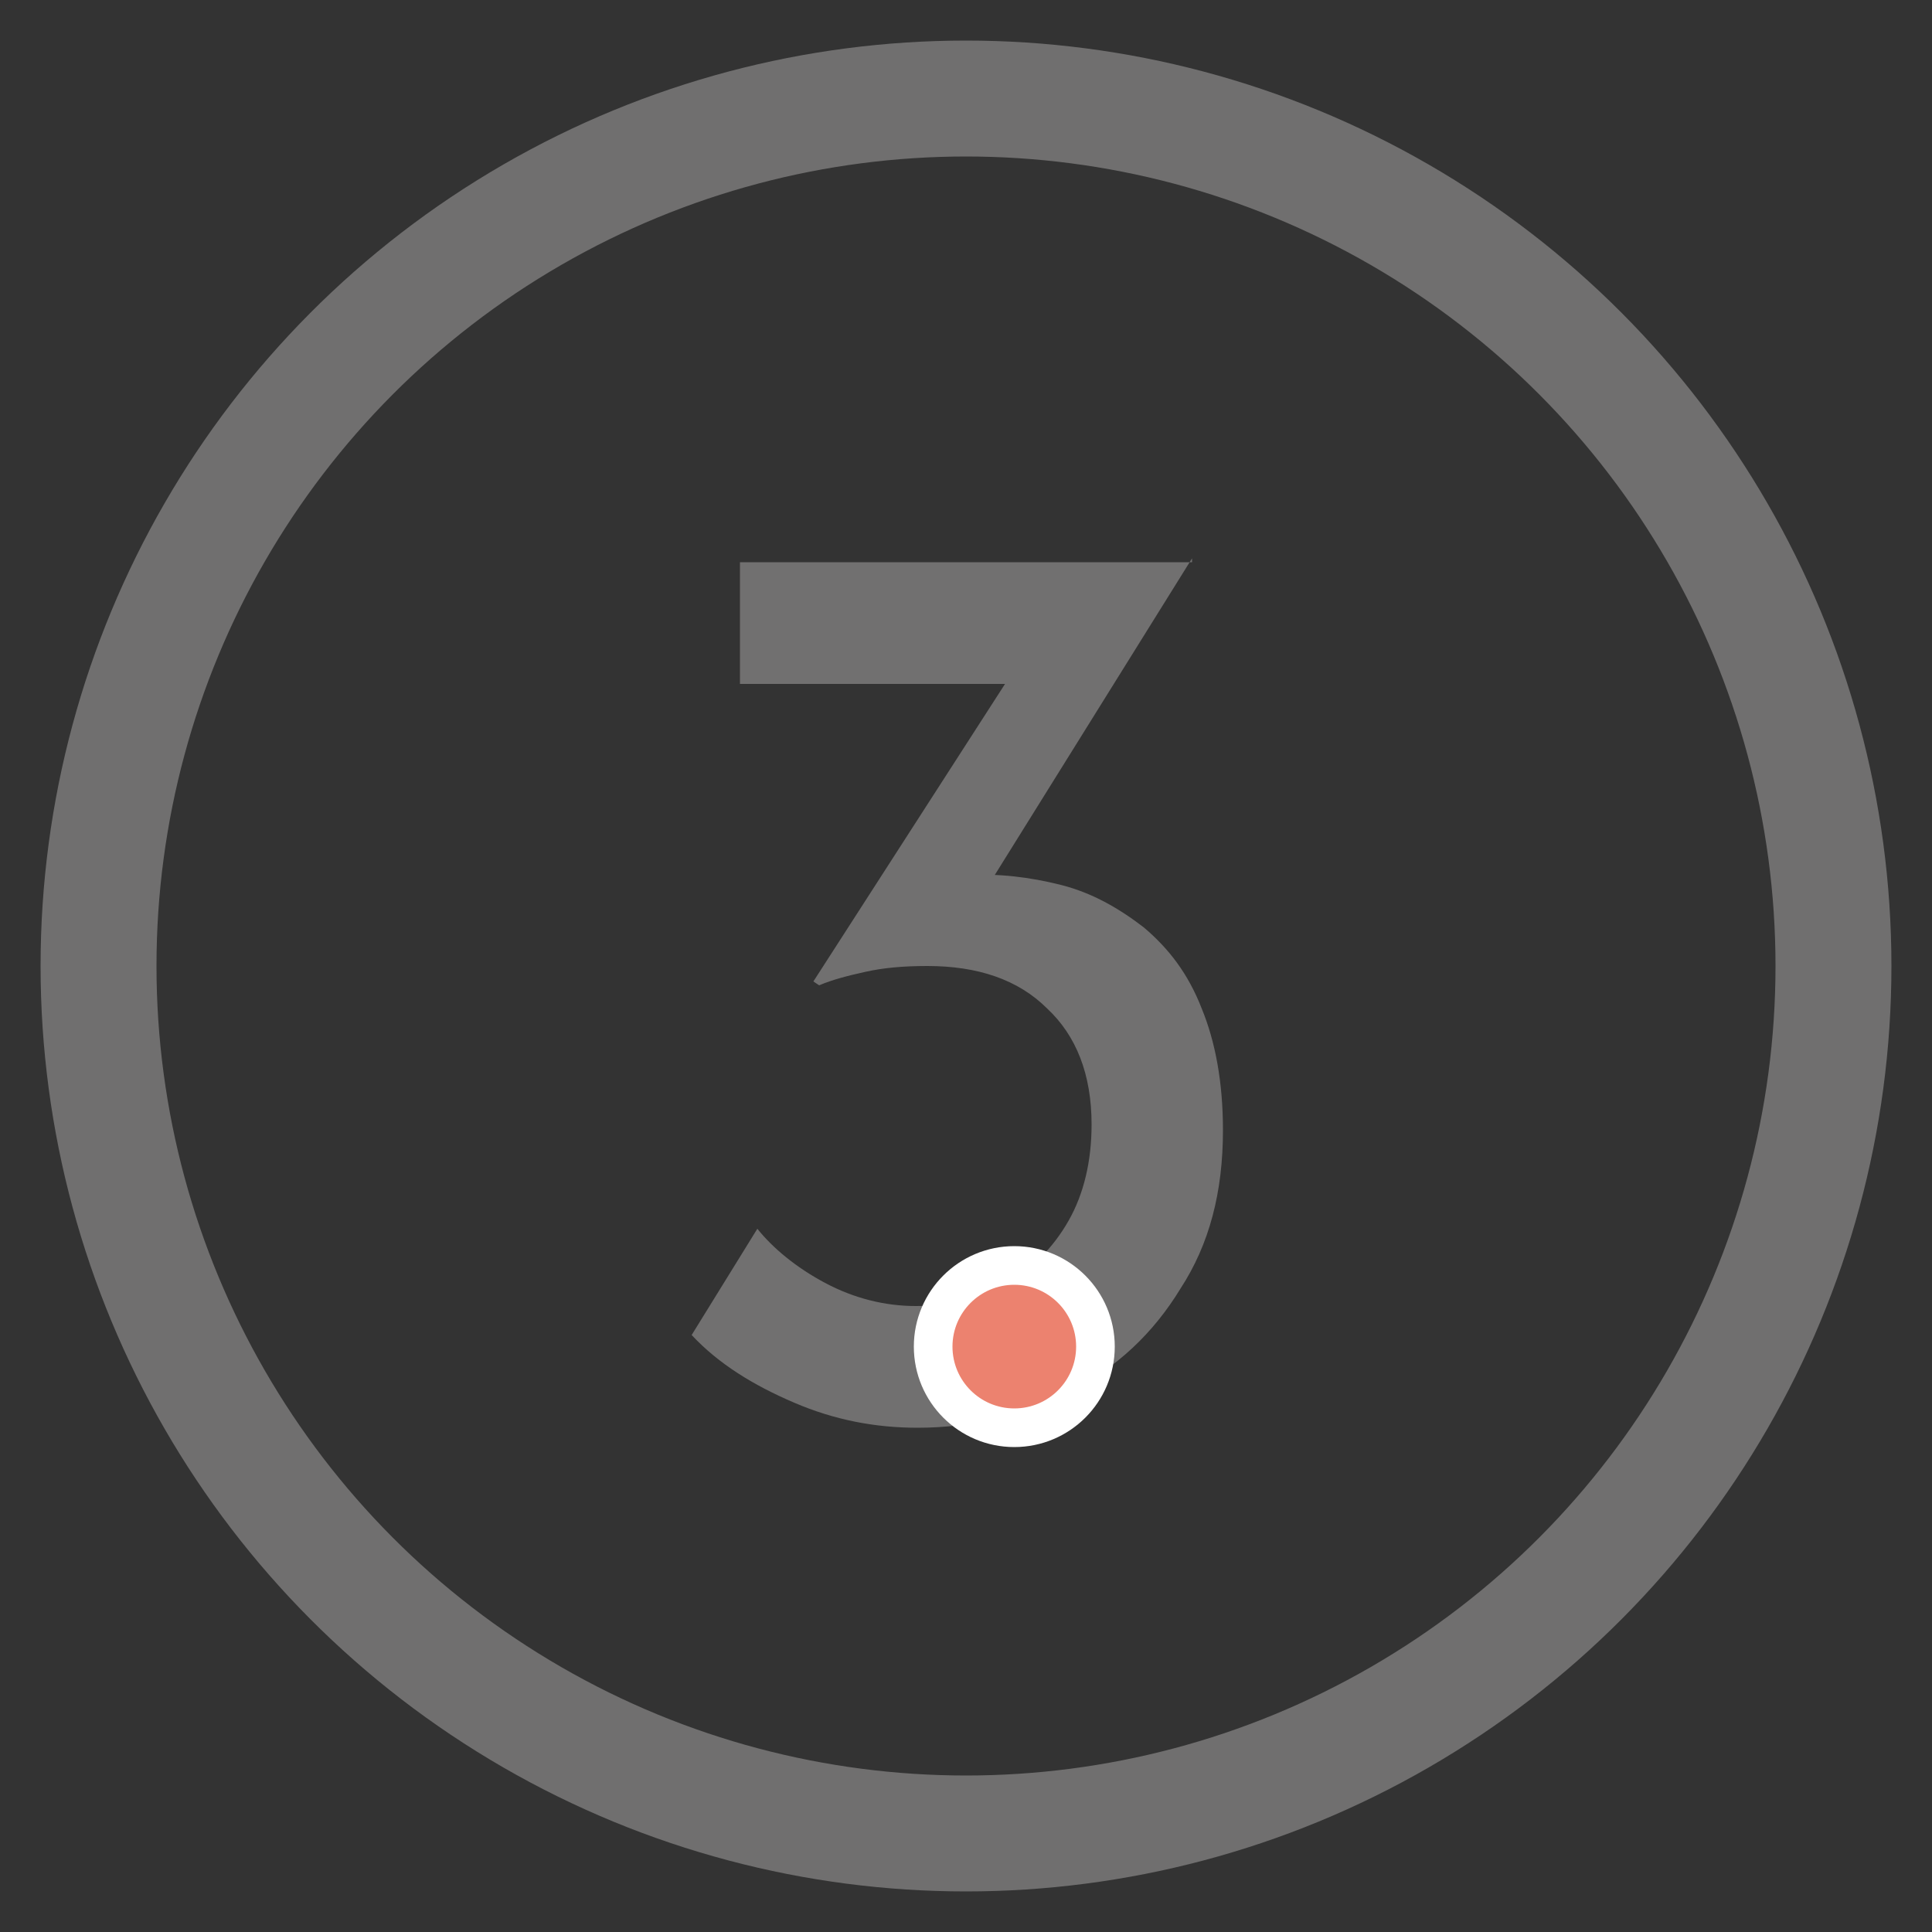 <svg xmlns="http://www.w3.org/2000/svg" xmlns:xlink="http://www.w3.org/1999/xlink" id="Calque_1" x="0px" y="0px" viewBox="0 0 100 100" style="enable-background:new 0 0 100 100;" xml:space="preserve"><rect x="0" y="0" width="100" height="100" fill="#333333" stroke="none"/><style type="text/css">	.st0{fill:none;stroke:#706F6F;stroke-width:6;}	.st1{enable-background:new    ;}	.st2{fill:#717070;}	.st3{fill:#EC826F;stroke:#FFFFFF;stroke-width:2;}</style><g id="Ellipse_4_3_">	<circle class="st0" cx="50" cy="50" r="44.9"></circle></g><g>	<g class="st1">		<path class="st2" d="M61.7,28.9L49.8,48l-3.9-1.8c0.6-0.3,1.3-0.5,2-0.7c0.7-0.1,1.4-0.2,2.1-0.2c1.7-0.1,3.3,0.1,4.9,0.5   c1.6,0.4,3,1.2,4.3,2.2c1.3,1.1,2.3,2.4,3,4.2c0.7,1.7,1.1,3.8,1.1,6.3c0,3.2-0.7,5.9-2.2,8.2c-1.4,2.3-3.3,4.1-5.7,5.3   c-2.4,1.2-5,1.9-7.9,1.9c-2.2,0-4.3-0.4-6.4-1.3c-2.1-0.9-3.9-2-5.3-3.5l3.4-5.5c0.8,1,2,2,3.5,2.8c1.5,0.8,3.1,1.2,4.7,1.2   c1.7,0,3.2-0.4,4.6-1.1c1.4-0.8,2.5-1.9,3.3-3.3c0.8-1.4,1.2-3.1,1.2-5c0-2.6-0.8-4.6-2.3-6c-1.5-1.5-3.6-2.2-6.2-2.2   c-1.3,0-2.3,0.1-3.2,0.3c-0.9,0.2-1.7,0.4-2.4,0.7l-0.3-0.2l10.5-16.3l2,0.9H38.3v-6.3H61.7z"></path>	</g></g><g id="Ellipse_7_3_" transform="translate(63 76)">	<circle class="st3" cx="-10.5" cy="-6.3" r="4.2"></circle></g></svg>